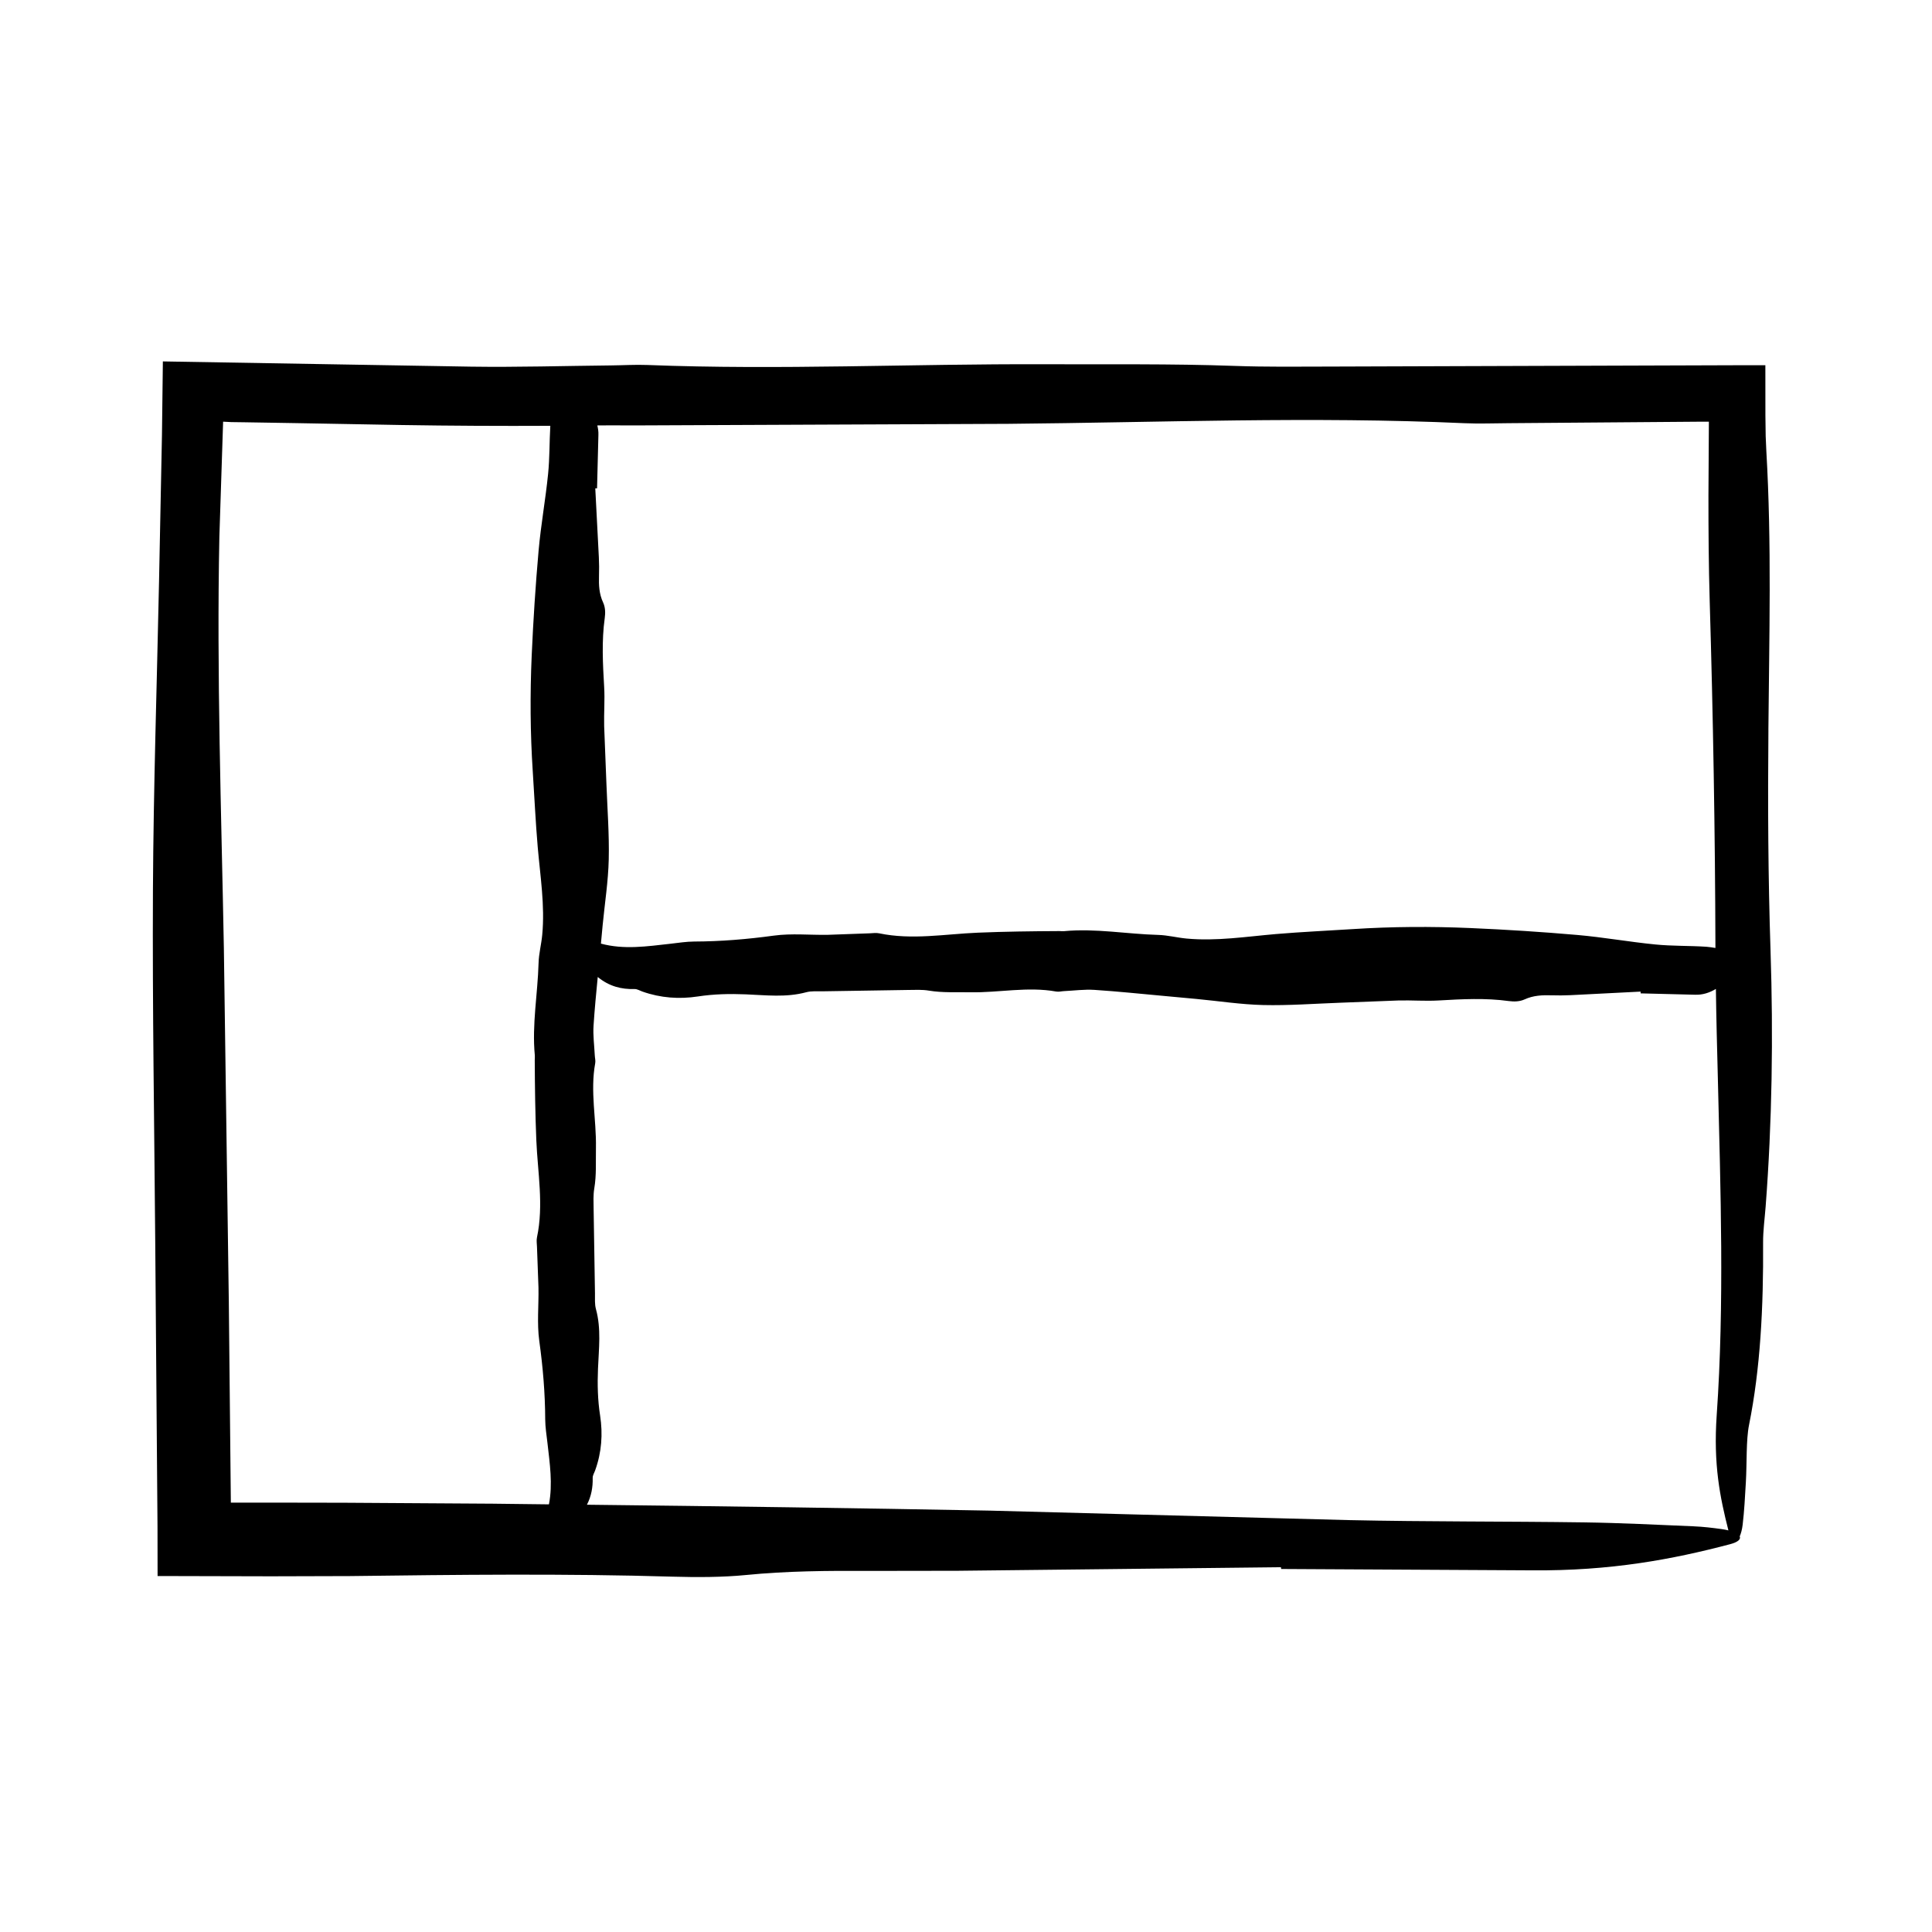 <?xml version="1.0" encoding="UTF-8"?>
<!-- Uploaded to: ICON Repo, www.iconrepo.com, Generator: ICON Repo Mixer Tools -->
<svg fill="#000000" width="800px" height="800px" version="1.1" viewBox="144 144 512 512" xmlns="http://www.w3.org/2000/svg">
 <path d="m612.64 337.5c0.211-24.668 0.891-49.367-0.543-73.973l-0.172-3.953c-0.023-1.812-0.051-3.641-0.074-5.477-0.004-4.422-0.004-8.879-0.012-13.312h-5.629l-109.7 0.359c-8.445 0.02-16.977 0.125-25.332-0.176-16.836-0.605-33.625-0.367-50.461-0.438-35.082-0.141-70.109 1.566-105.17 0.195-3.184-0.125-6.488 0.086-9.742 0.117-12.332 0.125-24.703 0.5-36.996 0.324-27.227-0.465-54.438-0.926-81.648-1.387l-0.238 19.438-0.777 38.918c-0.566 27.258-1.477 54.5-1.617 81.785-0.156 31.16 0.367 62.371 0.613 93.551l0.598 75.117 0.02 13.074 30.027 0.074 20.906-0.059c28.574-0.359 57.098-0.691 85.664 0.156 6.352 0.188 13.27 0.16 19.25-0.43 10.844-1.078 21.715-1.16 32.793-1.094 7.805-0.012 15.629-0.023 23.422-0.035l85.645-0.945 0.055 0.469 66.355 0.359c21 0.188 37.414-2.918 52.613-6.926 2.137-0.559 2.898-1.336 2.551-2.07 0.332-0.754 0.621-1.77 0.777-3.066 0.43-3.578 0.629-7.473 0.852-11.27 0.297-5.09 0.039-11.199 0.84-15.184 3.004-14.93 3.836-31.145 3.727-48.371-0.016-3.148 0.43-6.328 0.672-9.48 1.715-22.371 2.047-45.23 1.301-67.859-0.648-19.527-0.734-38.898-0.562-58.434zm-306.69-80.781 5.859 0.023c33.16-0.141 66.285-0.281 99.461-0.422 40.184-0.359 80.52-1.996 120.8-0.168 3.824 0.172 7.801 0.02 11.703-0.004l50.668-0.395h2.43l-0.117 19.602c-0.004 9.285 0.059 18.551 0.328 27.75 0.91 30.684 1.441 61.332 1.523 92.117-0.801-0.133-1.602-0.266-2.414-0.324-4.508-0.293-9.035-0.156-13.531-0.605-6.887-0.676-13.75-1.914-20.641-2.516-9.426-0.82-18.867-1.426-28.309-1.832-10.43-0.449-20.867-0.395-31.297 0.281-6.762 0.438-13.527 0.734-20.277 1.309-7.879 0.672-15.742 1.93-23.652 1.195-2.527-0.23-5.047-0.902-7.578-0.969-8.309-0.223-16.594-1.785-24.918-0.992-0.422 0.039-0.848-0.023-1.27-0.023-7.188 0.035-14.375 0.125-21.559 0.422-8.711 0.359-17.457 1.996-26.188 0.168-0.828-0.172-1.688-0.02-2.535 0.004l-10.988 0.395c-4.793 0.09-9.621-0.43-14.379 0.215-7.027 0.961-14.047 1.543-21.098 1.566-2.109 0.012-4.219 0.352-6.328 0.59-6.141 0.684-12.305 1.617-18.391-0.039l0.453-4.856c0.562-5.812 1.48-11.621 1.617-17.441 0.156-6.644-0.363-13.301-0.609-19.945l-0.605-15.383c-0.086-3.465 0.207-6.941 0-10.402-0.352-6.09-0.691-12.176 0.156-18.262 0.191-1.355 0.16-2.832-0.43-4.106-1.078-2.312-1.16-4.629-1.094-6.992 0.051-1.668 0.047-3.336-0.039-4.996l-0.945-18.262 0.469-0.012c0.117-4.715 0.238-9.426 0.359-14.152 0.035-0.875-0.09-1.707-0.289-2.516 1.223-0.016 2.434 0.004 3.656-0.023zm-30.332 285.78-40.387-0.258-20.191-0.035-9.828 0.004c-0.004 0.004-0.012 0.012-0.035 0.02l-0.539-53.277c-0.438-31.18-0.871-62.383-1.309-93.551-0.672-36.352-1.934-72.617-1.195-109.11l0.969-29.781 0.023-0.762 1.422 0.07 0.719 0.039 3.465 0.047 13.879 0.227 27.754 0.5c13.145 0.211 26.305 0.277 39.473 0.211-0.246 4.246-0.156 8.508-0.586 12.75-0.68 6.777-1.914 13.527-2.516 20.305-0.82 9.273-1.422 18.559-1.832 27.844-0.449 10.262-0.387 20.523 0.289 30.789 0.438 6.648 0.734 13.305 1.309 19.945 0.672 7.754 1.934 15.488 1.195 23.266-0.23 2.488-0.902 4.969-0.969 7.453-0.223 8.176-1.785 16.324-0.992 24.516 0.039 0.418-0.023 0.832-0.023 1.25 0.035 7.07 0.125 14.137 0.418 21.207 0.359 8.57 1.996 17.168 0.172 25.762-0.172 0.816-0.023 1.664 0.004 2.492l0.395 10.809c0.09 4.715-0.43 9.465 0.215 14.148 0.961 6.914 1.543 13.82 1.57 20.758 0.012 2.074 0.352 4.152 0.59 6.223 0.613 5.441 1.445 10.902 0.398 16.309-4.613-0.047-9.234-0.117-13.855-0.164zm317.23 5.988c-9.652-0.402-19.312-0.902-29.004-1.039-20.797-0.293-41.676-0.156-62.438-0.605-31.754-0.84-63.445-1.676-95.211-2.516-35.52-0.672-71.078-1.16-106.65-1.559 1.164-2.266 1.586-4.641 1.523-7.117-0.016-0.672 0.43-1.352 0.664-2.019 1.719-4.766 2.051-9.645 1.305-14.469-0.648-4.168-0.734-8.293-0.562-12.461 0.211-5.262 0.891-10.523-0.543-15.773-0.371-1.352-0.23-2.766-0.258-4.152l-0.359-22.441c-0.02-1.797-0.125-3.621 0.176-5.402 0.605-3.586 0.367-7.168 0.438-10.762 0.141-7.477-1.566-14.949-0.191-22.426 0.125-0.68-0.086-1.379-0.117-2.074-0.125-2.629-0.5-5.269-0.324-7.891 0.281-4.297 0.691-8.586 1.109-12.871 3.043 2.508 6.309 3.293 9.773 3.195 0.684-0.016 1.371 0.422 2.055 0.664 4.848 1.715 9.801 2.051 14.711 1.301 4.231-0.645 8.43-0.734 12.664-0.562 5.352 0.211 10.699 0.887 16.035-0.551 1.371-0.367 2.816-0.227 4.223-0.25l22.809-0.359c1.828-0.02 3.684-0.125 5.496 0.176 3.648 0.605 7.285 0.367 10.938 0.438 7.602 0.141 15.199-1.566 22.797-0.195 0.691 0.125 1.402-0.086 2.109-0.117 2.672-0.125 5.352-0.5 8.02-0.324 6.191 0.402 12.383 1.059 18.574 1.621l8.438 0.781c5.91 0.559 11.82 1.477 17.734 1.617 6.758 0.156 13.523-0.363 20.277-0.609l15.637-0.605c3.523-0.086 7.055 0.207 10.578 0 6.191-0.359 12.375-0.691 18.57 0.156 1.375 0.188 2.875 0.16 4.172-0.43 2.352-1.078 4.711-1.16 7.109-1.094 1.691 0.051 3.391 0.047 5.078-0.035l18.57-0.945 0.012 0.469c4.793 0.121 9.578 0.238 14.383 0.359 2.035 0.086 3.863-0.52 5.562-1.535 0.102 7.856 0.316 15.707 0.516 23.559 0.719 29.824 1.754 59.801-0.297 89.332-0.918 13.184 0.875 21.844 3.098 30.602-0.535-0.133-1.145-0.246-1.809-0.344-2.344-0.328-4.867-0.633-7.387-0.734z"/>
</svg>